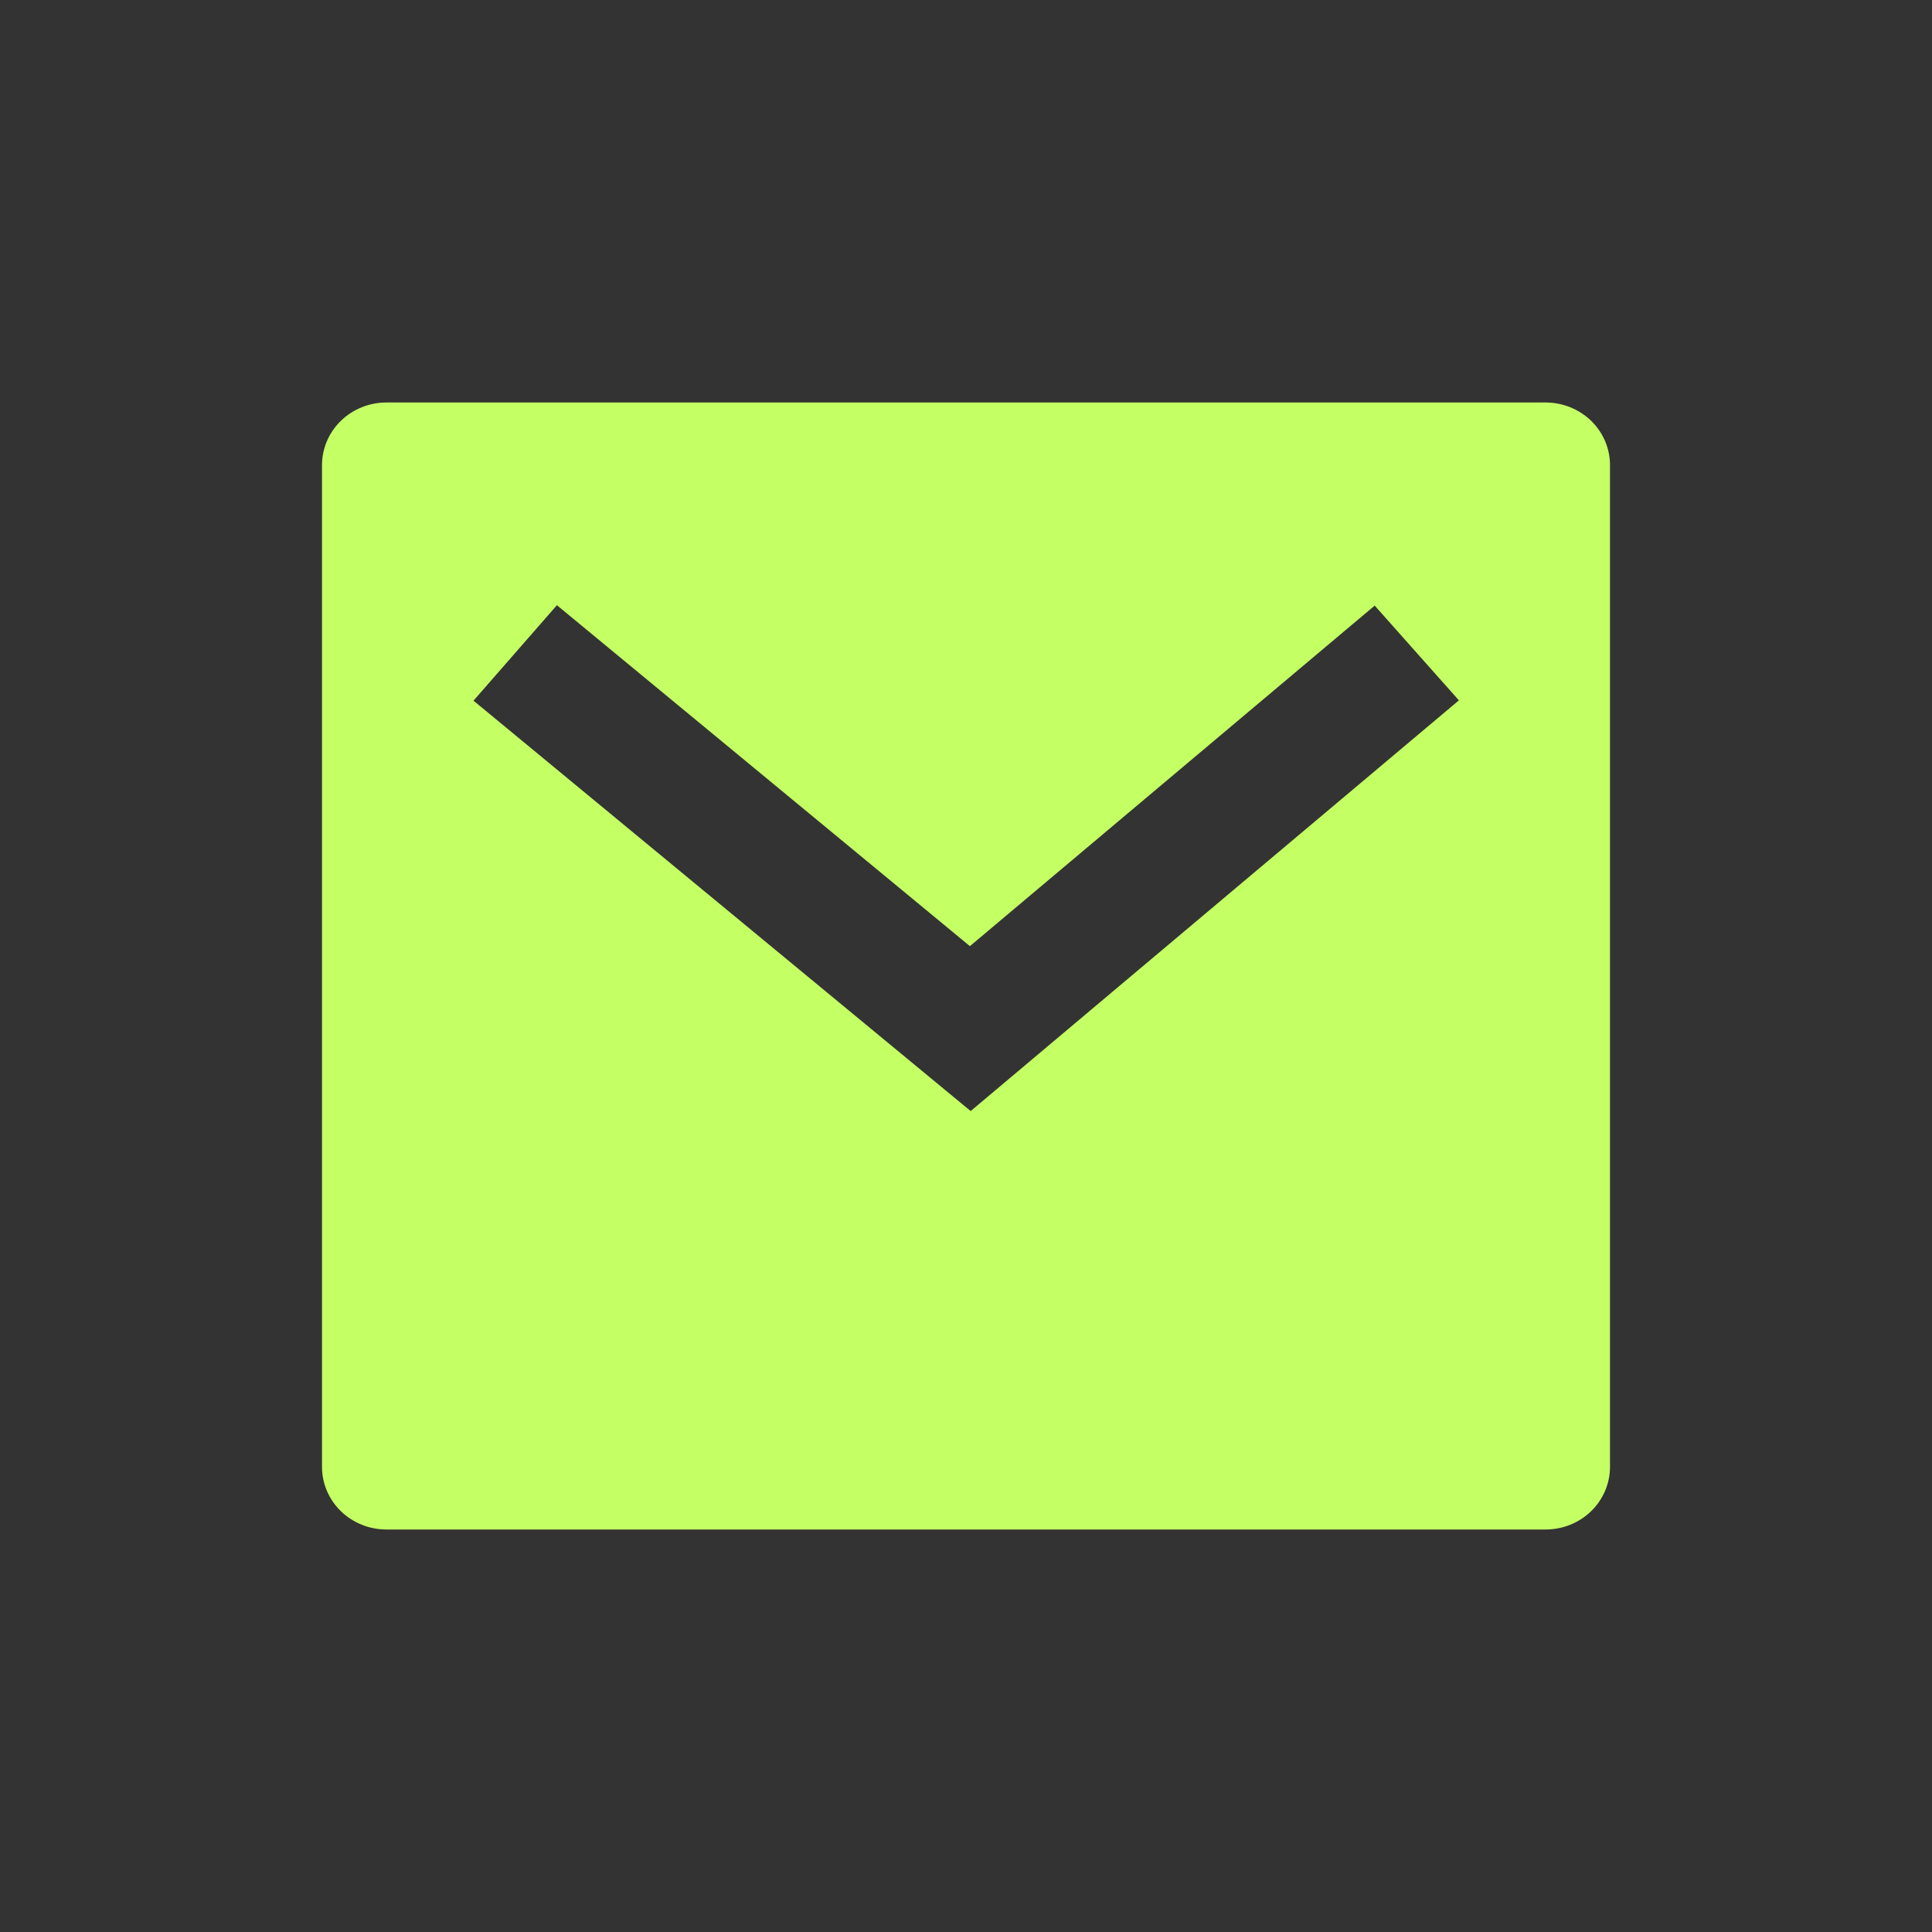 <?xml version="1.0" encoding="UTF-8"?> <svg xmlns="http://www.w3.org/2000/svg" width="24" height="24" viewBox="0 0 24 24" fill="none"><rect x="0" y="0" width="24" height="24" fill="#333333" stroke="none"/><g clip-path="url(#clip0_104_6166)"><path d="M4.8 5H19.2C19.412 5 19.616 5.082 19.766 5.228C19.916 5.374 20 5.572 20 5.778V18.222C20 18.428 19.916 18.626 19.766 18.772C19.616 18.918 19.412 19 19.2 19H4.8C4.588 19 4.384 18.918 4.234 18.772C4.084 18.626 4 18.428 4 18.222V5.778C4 5.572 4.084 5.374 4.234 5.228C4.384 5.082 4.588 5 4.8 5ZM12.048 11.753L6.918 7.518L5.882 8.704L12.058 13.802L18.123 8.7L17.077 7.523L12.049 11.753H12.048Z" fill="#C4FF64"></path></g><defs><clipPath id="clip0_104_6166"><rect width="24" height="24" fill="white"></rect></clipPath></defs></svg> 